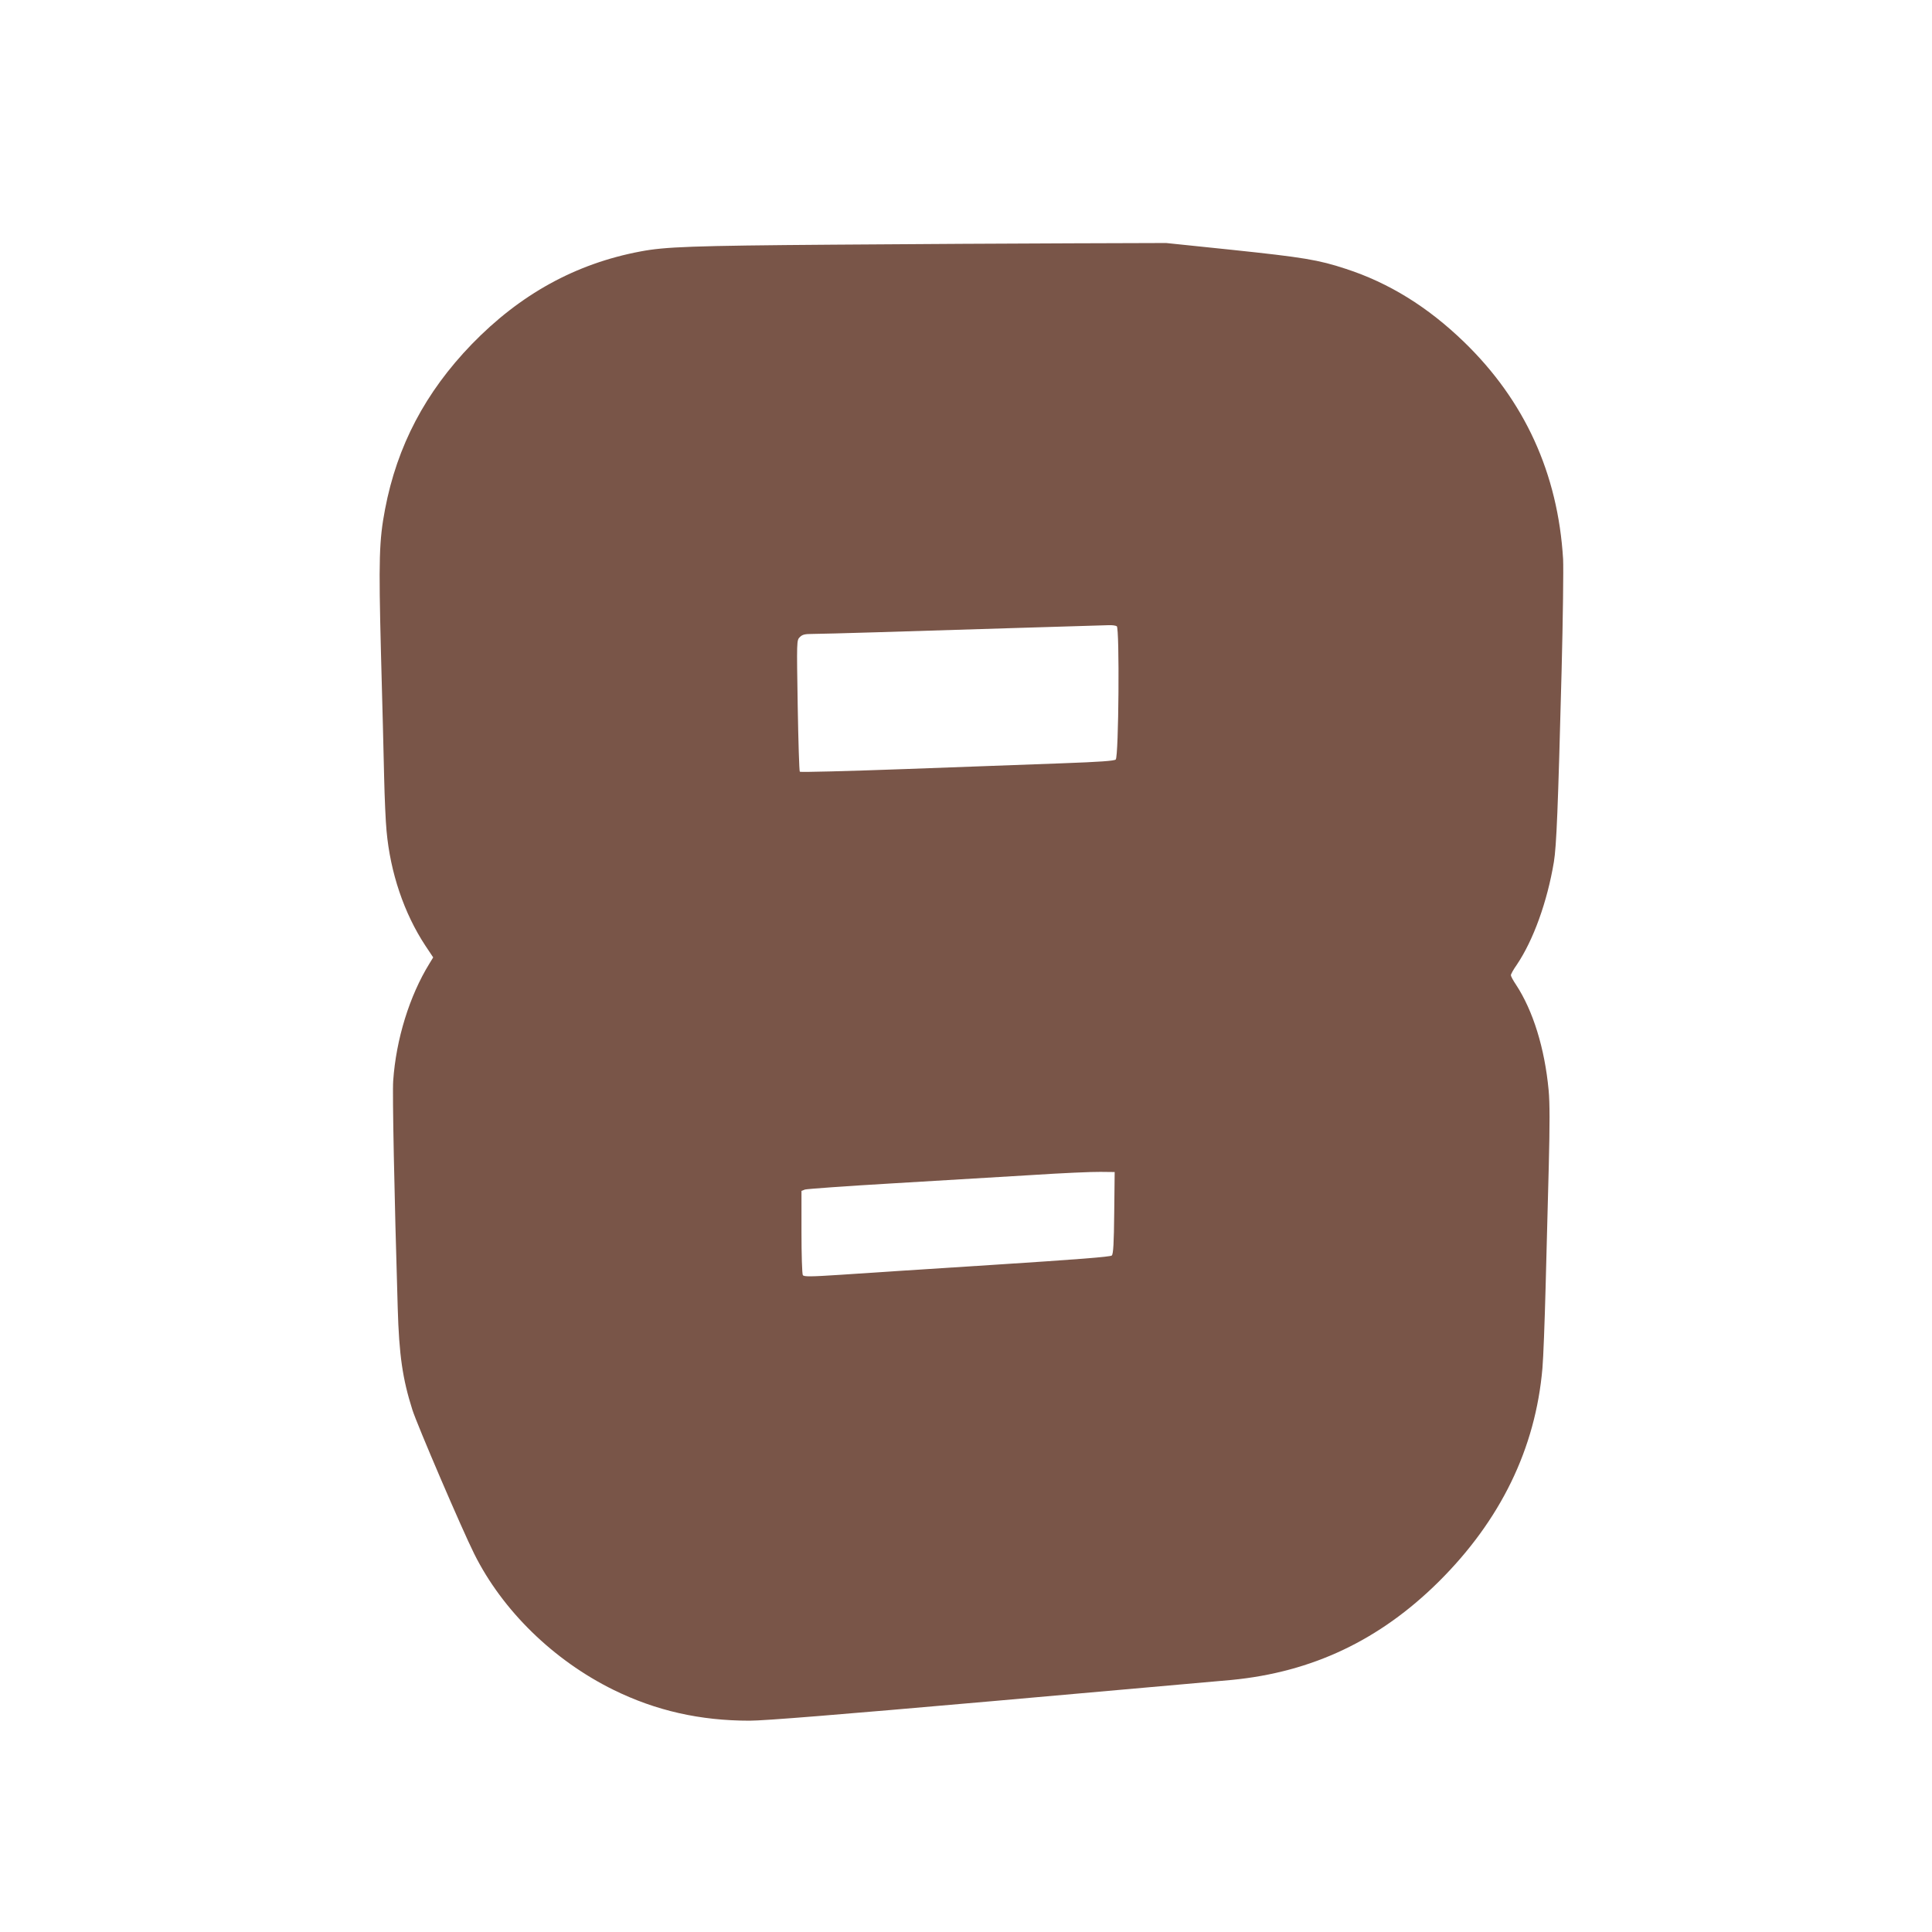 <?xml version="1.0" standalone="no"?>
<!DOCTYPE svg PUBLIC "-//W3C//DTD SVG 20010904//EN"
 "http://www.w3.org/TR/2001/REC-SVG-20010904/DTD/svg10.dtd">
<svg version="1.0" xmlns="http://www.w3.org/2000/svg"
 width="1280pt" height="1280pt" viewBox="0 0 1280 1280"
 preserveAspectRatio="xMidYMid meet">
<g transform="translate(0,1280) scale(0.1,-0.1)"
fill="#795548" stroke="none">
<path d="M5520 11179 c-940 -7 -1114 -14 -1277 -45 -430 -81 -797 -284 -1118
-615 -307 -318 -494 -673 -574 -1093 -39 -205 -43 -330 -27 -951 9 -319 18
-690 21 -825 3 -135 10 -294 16 -355 25 -277 116 -546 257 -760 l52 -78 -25
-41 c-132 -214 -221 -501 -240 -777 -6 -79 7 -741 30 -1504 9 -313 32 -470 97
-675 33 -103 329 -793 410 -955 187 -375 525 -705 923 -901 281 -138 573 -204
901 -204 99 0 581 39 1615 130 811 72 1521 135 1579 140 535 52 981 264 1371
650 411 408 642 883 688 1415 6 66 15 307 21 535 6 228 15 590 21 803 7 277 7
422 -1 505 -26 277 -103 526 -216 698 -19 28 -34 56 -34 63 0 7 17 38 39 69
110 163 202 418 246 682 17 106 27 341 51 1265 9 347 13 680 10 740 -34 568
-255 1051 -657 1440 -240 232 -497 391 -783 484 -182 60 -282 76 -756 126
l-434 45 -626 -2 c-344 -1 -1055 -5 -1580 -9z m1879 -2528 c19 -12 13 -863 -7
-883 -9 -9 -107 -16 -355 -25 -188 -7 -654 -24 -1036 -38 -382 -14 -698 -22
-702 -18 -4 5 -10 202 -14 439 -7 431 -7 432 14 453 17 17 33 21 84 21 34 0
224 5 422 11 462 14 1488 46 1540 47 22 1 46 -2 54 -7z m-17 -3886 c-2 -200
-6 -273 -16 -283 -9 -9 -228 -26 -787 -62 -426 -27 -881 -57 -1013 -66 -199
-13 -240 -13 -247 -2 -5 7 -9 136 -9 286 l0 272 23 9 c12 4 274 23 582 41 308
18 722 43 920 55 198 13 403 22 455 21 l95 -1 -3 -270z"/>
</g>
</svg>
